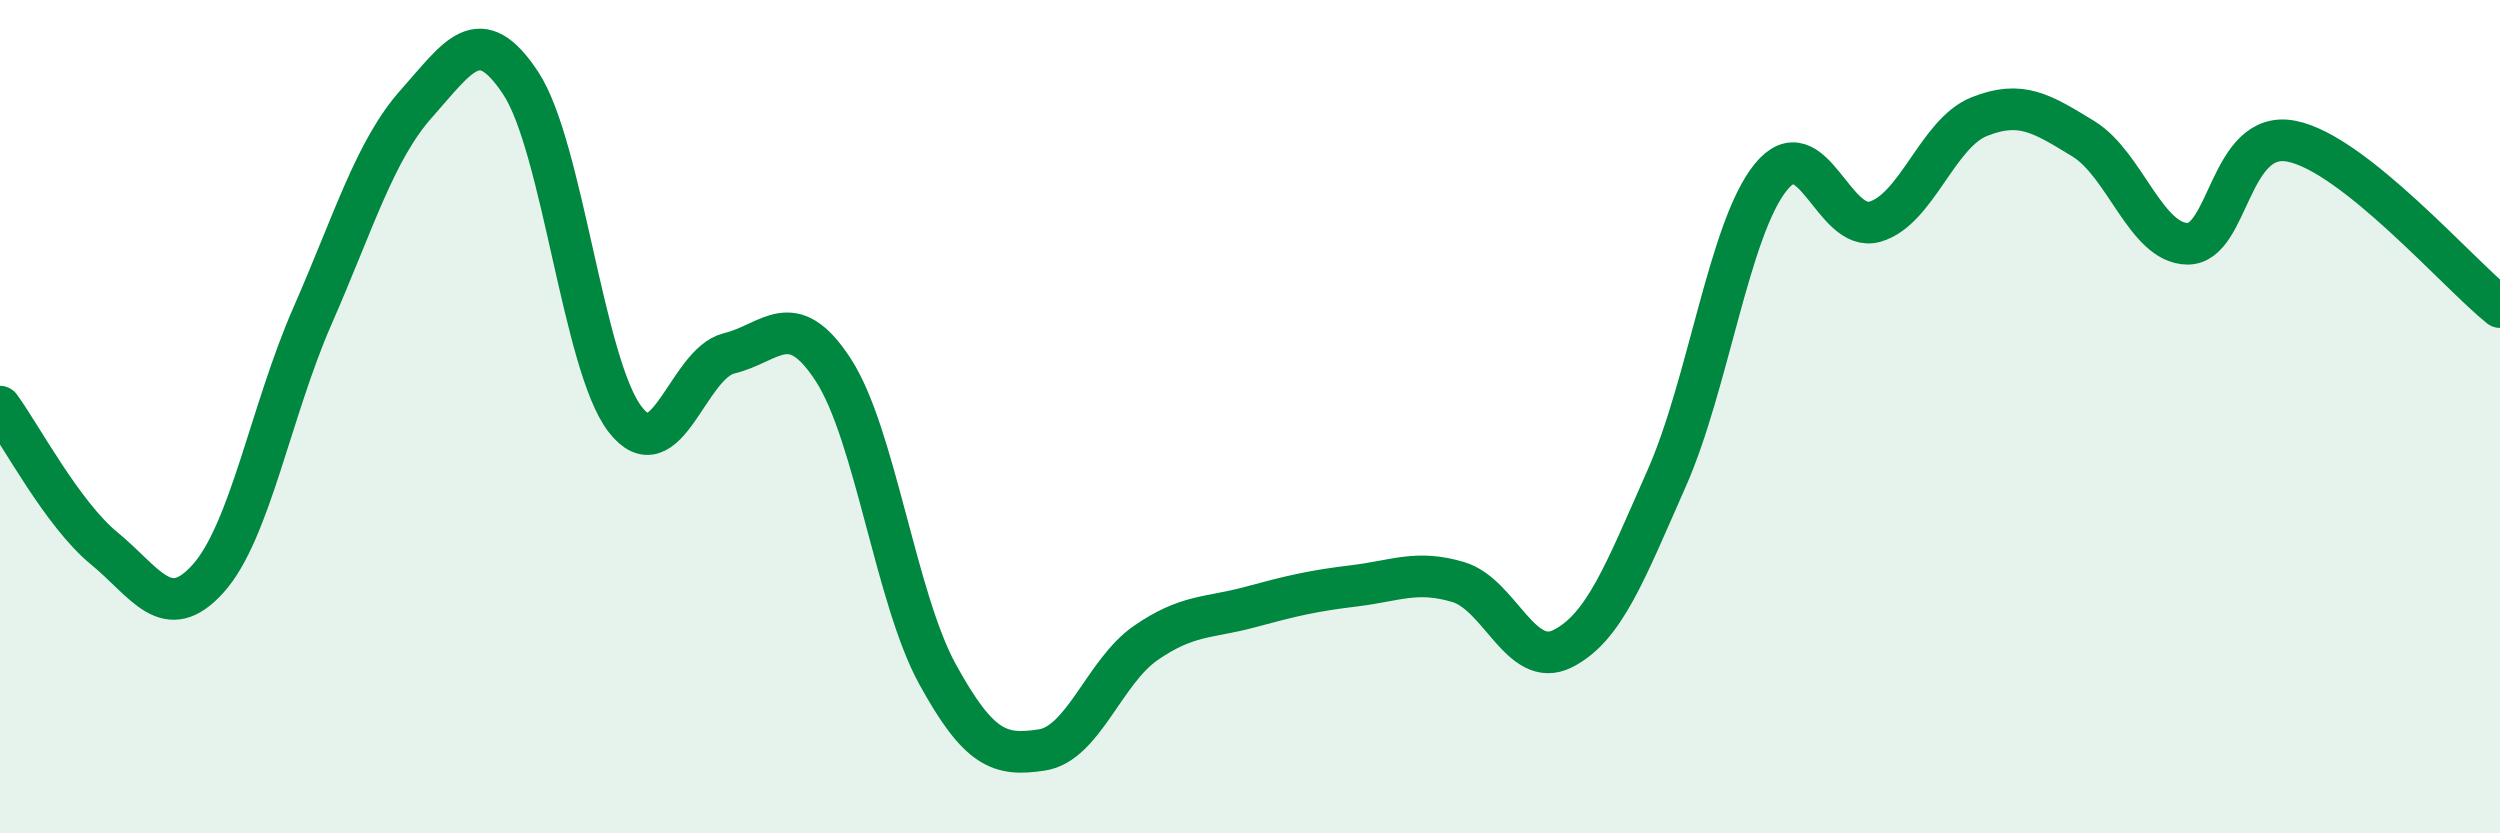 
    <svg width="60" height="20" viewBox="0 0 60 20" xmlns="http://www.w3.org/2000/svg">
      <path
        d="M 0,9.76 C 0.5,10.44 1.5,12.34 2.5,13.16 C 3.5,13.98 4,15 5,13.88 C 6,12.76 6.5,9.86 7.5,7.58 C 8.5,5.3 9,3.6 10,2.48 C 11,1.36 11.5,0.48 12.5,2 C 13.5,3.52 14,8.76 15,10.06 C 16,11.36 16.5,8.72 17.5,8.48 C 18.5,8.24 19,7.34 20,8.88 C 21,10.42 21.5,14.36 22.5,16.18 C 23.5,18 24,18.15 25,18 C 26,17.85 26.5,16.12 27.5,15.43 C 28.5,14.74 29,14.84 30,14.57 C 31,14.3 31.5,14.18 32.5,14.06 C 33.5,13.94 34,13.67 35,13.97 C 36,14.27 36.5,16.07 37.5,15.57 C 38.5,15.07 39,13.74 40,11.48 C 41,9.22 41.5,5.48 42.5,4.25 C 43.5,3.02 44,5.61 45,5.32 C 46,5.03 46.5,3.2 47.5,2.8 C 48.5,2.4 49,2.72 50,3.33 C 51,3.94 51.5,5.84 52.5,5.85 C 53.5,5.86 53.5,3.09 55,3.39 C 56.5,3.69 59,6.57 60,7.37L60 20L0 20Z"
        fill="#008740"
        opacity="0.1"
        stroke-linecap="round"
        stroke-linejoin="round"
      />
      <path
        d="M 0,9.76 C 0.5,10.44 1.5,12.34 2.5,13.16 C 3.5,13.98 4,15 5,13.88 C 6,12.76 6.5,9.86 7.5,7.58 C 8.5,5.3 9,3.6 10,2.48 C 11,1.36 11.5,0.48 12.5,2 C 13.5,3.52 14,8.76 15,10.06 C 16,11.36 16.5,8.72 17.5,8.48 C 18.5,8.24 19,7.34 20,8.88 C 21,10.42 21.5,14.36 22.5,16.18 C 23.5,18 24,18.15 25,18 C 26,17.85 26.5,16.12 27.5,15.43 C 28.5,14.74 29,14.84 30,14.57 C 31,14.3 31.5,14.18 32.5,14.06 C 33.5,13.94 34,13.67 35,13.97 C 36,14.27 36.5,16.07 37.5,15.57 C 38.5,15.07 39,13.74 40,11.48 C 41,9.22 41.5,5.48 42.5,4.25 C 43.5,3.02 44,5.61 45,5.32 C 46,5.03 46.5,3.2 47.5,2.8 C 48.5,2.4 49,2.72 50,3.33 C 51,3.94 51.5,5.84 52.5,5.85 C 53.5,5.86 53.5,3.09 55,3.39 C 56.5,3.69 59,6.57 60,7.37"
        stroke="#008740"
        stroke-width="1"
        fill="none"
        stroke-linecap="round"
        stroke-linejoin="round"
      />
    </svg>
  